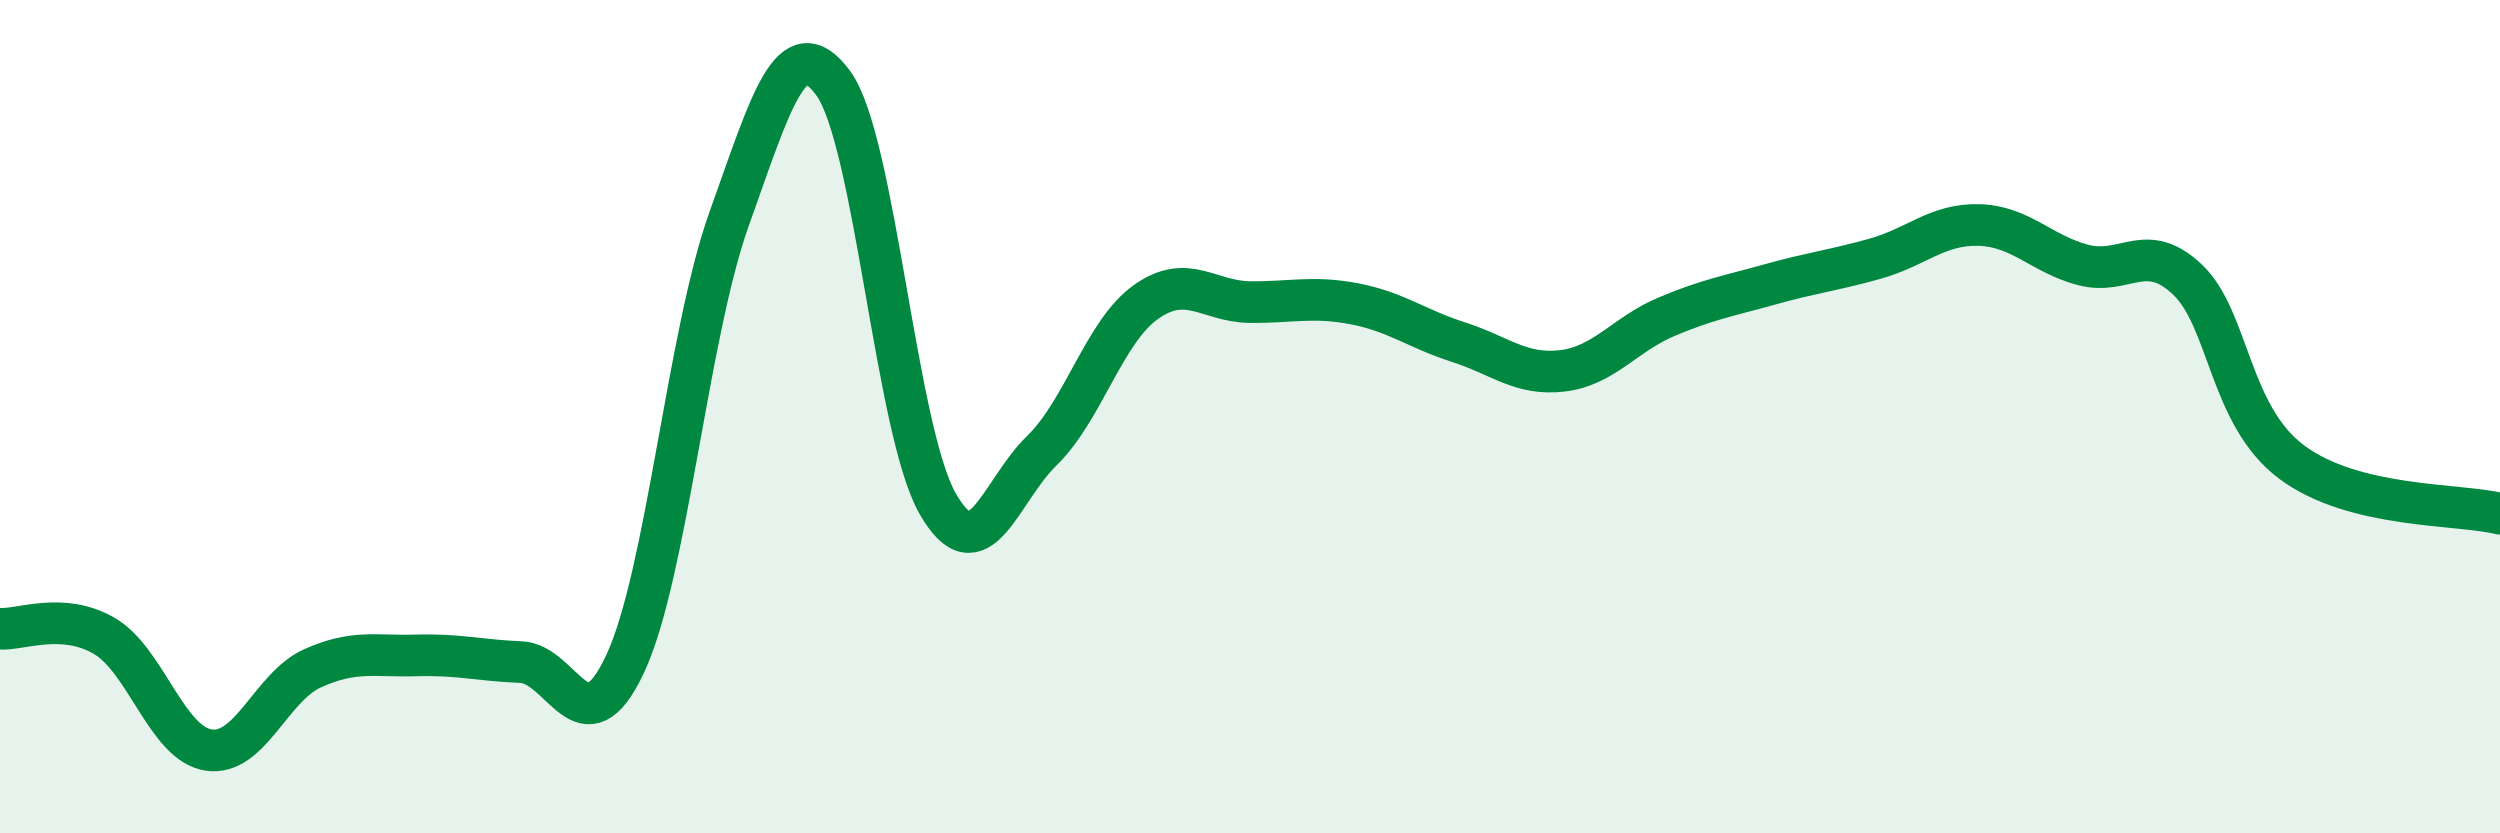 
    <svg width="60" height="20" viewBox="0 0 60 20" xmlns="http://www.w3.org/2000/svg">
      <path
        d="M 0,15.09 C 0.5,15.12 1.5,14.68 2.5,15.26 C 3.5,15.84 4,17.84 5,18 C 6,18.16 6.5,16.49 7.5,16.04 C 8.5,15.59 9,15.76 10,15.73 C 11,15.7 11.5,15.85 12.5,15.89 C 13.5,15.93 14,18.07 15,15.94 C 16,13.81 16.5,8.04 17.5,5.25 C 18.5,2.46 19,0.63 20,2 C 21,3.37 21.5,10.32 22.5,12.08 C 23.5,13.84 24,11.79 25,10.82 C 26,9.85 26.5,7.96 27.5,7.25 C 28.5,6.54 29,7.24 30,7.25 C 31,7.26 31.5,7.1 32.5,7.29 C 33.5,7.48 34,7.89 35,8.21 C 36,8.53 36.5,9.02 37.5,8.9 C 38.5,8.78 39,8.02 40,7.6 C 41,7.18 41.5,7.1 42.5,6.82 C 43.5,6.54 44,6.49 45,6.21 C 46,5.93 46.5,5.37 47.5,5.4 C 48.5,5.43 49,6.1 50,6.36 C 51,6.62 51.5,5.76 52.5,6.71 C 53.5,7.66 53.5,9.97 55,11.09 C 56.5,12.21 59,12.08 60,12.33L60 20L0 20Z"
        fill="#008740"
        opacity="0.1"
        stroke-linecap="round"
        stroke-linejoin="round"
      />
      <path
        d="M 0,15.09 C 0.5,15.12 1.5,14.68 2.5,15.26 C 3.5,15.84 4,17.84 5,18 C 6,18.16 6.5,16.49 7.5,16.04 C 8.5,15.59 9,15.76 10,15.73 C 11,15.7 11.5,15.85 12.5,15.89 C 13.5,15.93 14,18.07 15,15.94 C 16,13.81 16.5,8.04 17.5,5.25 C 18.5,2.46 19,0.63 20,2 C 21,3.37 21.5,10.32 22.5,12.08 C 23.5,13.84 24,11.79 25,10.82 C 26,9.85 26.5,7.96 27.5,7.25 C 28.5,6.54 29,7.24 30,7.25 C 31,7.26 31.5,7.1 32.5,7.29 C 33.5,7.48 34,7.89 35,8.21 C 36,8.53 36.5,9.02 37.5,8.9 C 38.5,8.78 39,8.02 40,7.6 C 41,7.18 41.5,7.1 42.5,6.82 C 43.5,6.54 44,6.49 45,6.21 C 46,5.93 46.5,5.37 47.5,5.4 C 48.5,5.43 49,6.1 50,6.36 C 51,6.62 51.5,5.76 52.5,6.71 C 53.5,7.66 53.5,9.97 55,11.09 C 56.5,12.21 59,12.08 60,12.33"
        stroke="#008740"
        stroke-width="1"
        fill="none"
        stroke-linecap="round"
        stroke-linejoin="round"
      />
    </svg>
  